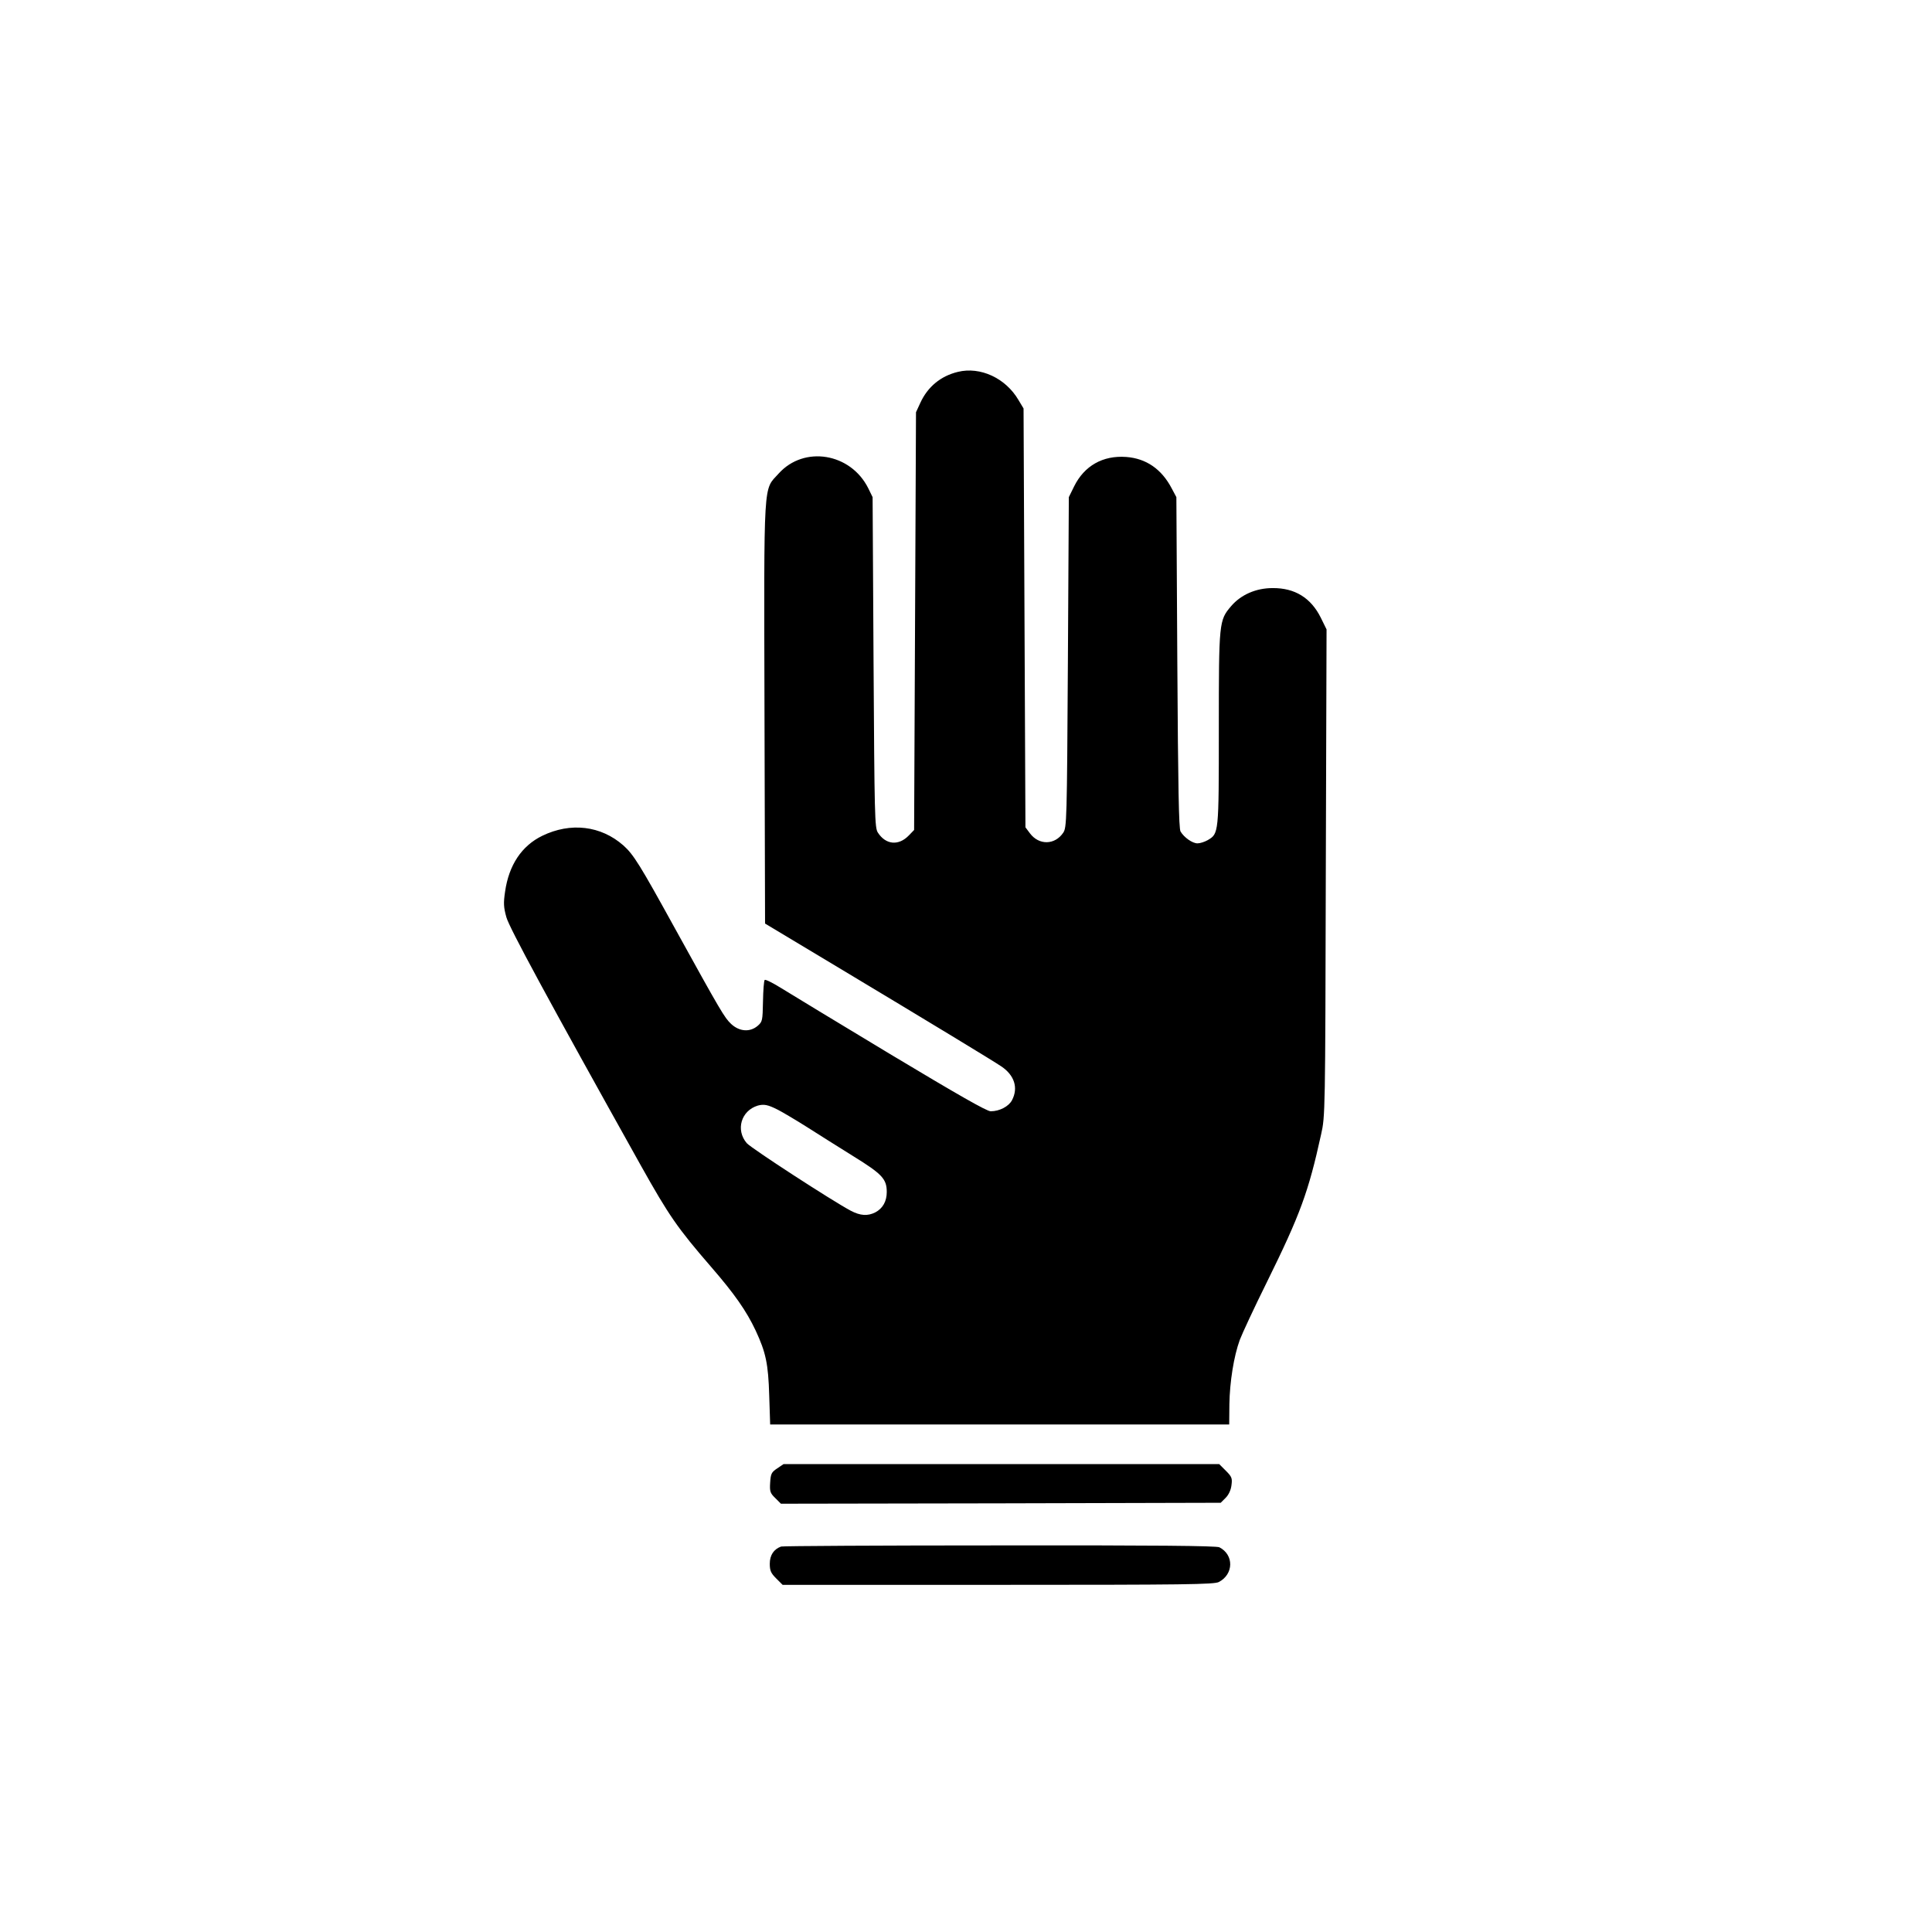 <?xml version="1.0" standalone="no"?>
<!DOCTYPE svg PUBLIC "-//W3C//DTD SVG 20010904//EN"
 "http://www.w3.org/TR/2001/REC-SVG-20010904/DTD/svg10.dtd">
<svg version="1.0" xmlns="http://www.w3.org/2000/svg"
 width="1024pt" height="1024pt" viewBox="0 0 1024 1024"
 preserveAspectRatio="xMidYMid meet">

<g transform="translate(0,1024) scale(0.1,-0.1)"
fill="#000000" stroke="none">
<path d="M5077 8269 c-91 -22 -160 -79 -199 -164 l-23 -50 -5 -1107 -5 -1107
-28 -29 c-54 -56 -122 -50 -164 15 -17 25 -18 88 -23 903 l-5 875 -23 47 c-93
187 -340 228 -475 78 -82 -91 -78 -10 -75 -1270 l3 -1115 350 -210 c548 -329
856 -516 902 -547 70 -47 91 -114 57 -179 -17 -33 -66 -59 -113 -59 -21 0
-173 87 -533 303 -277 167 -538 325 -581 352 -42 26 -80 45 -84 41 -4 -4 -8
-55 -9 -114 -2 -102 -3 -107 -28 -129 -41 -35 -97 -31 -141 10 -35 33 -54 65
-298 507 -185 336 -219 391 -273 439 -119 105 -280 124 -430 51 -109 -53 -177
-155 -197 -296 -9 -61 -8 -82 7 -136 16 -56 213 -421 714 -1318 148 -264 192
-328 372 -536 123 -142 186 -232 235 -336 54 -116 67 -176 72 -345 l5 -153
1217 0 1216 0 1 108 c2 117 23 252 55 340 12 32 76 170 144 307 177 359 220
477 287 782 22 97 22 114 25 1388 l4 1289 -31 63 c-52 104 -137 157 -255 156
-88 0 -168 -35 -220 -96 -64 -75 -65 -83 -65 -650 0 -558 0 -555 -59 -590 -16
-9 -40 -17 -54 -17 -27 0 -71 31 -90 63 -9 17 -13 225 -17 897 l-5 875 -24 45
c-54 104 -136 160 -242 168 -124 9 -222 -47 -276 -156 l-28 -57 -5 -875 c-5
-847 -6 -876 -25 -904 -44 -65 -128 -67 -176 -3 l-24 32 -5 1110 -5 1110 -27
45 c-68 116 -202 178 -321 149z m-954 -3911 c20 -10 88 -50 150 -89 61 -39
174 -110 251 -158 152 -94 176 -120 176 -189 0 -49 -21 -87 -61 -108 -40 -20
-79 -18 -130 9 -98 52 -526 330 -551 358 -60 70 -30 172 58 199 33 9 54 5 107
-22z"/>
<path d="M4119 2457 c-30 -20 -34 -28 -37 -75 -3 -47 0 -56 27 -82 l30 -30
1165 2 1166 3 26 26 c16 16 28 41 31 67 5 37 2 45 -30 77 l-35 35 -1155 0
-1154 0 -34 -23z"/>
<path d="M4140 2043 c-39 -14 -60 -46 -60 -91 0 -37 6 -50 34 -78 l34 -34
1141 0 c994 0 1146 2 1171 15 79 41 81 144 3 184 -16 8 -341 11 -1165 10 -629
0 -1150 -3 -1158 -6z"/>
</g>
</svg>
